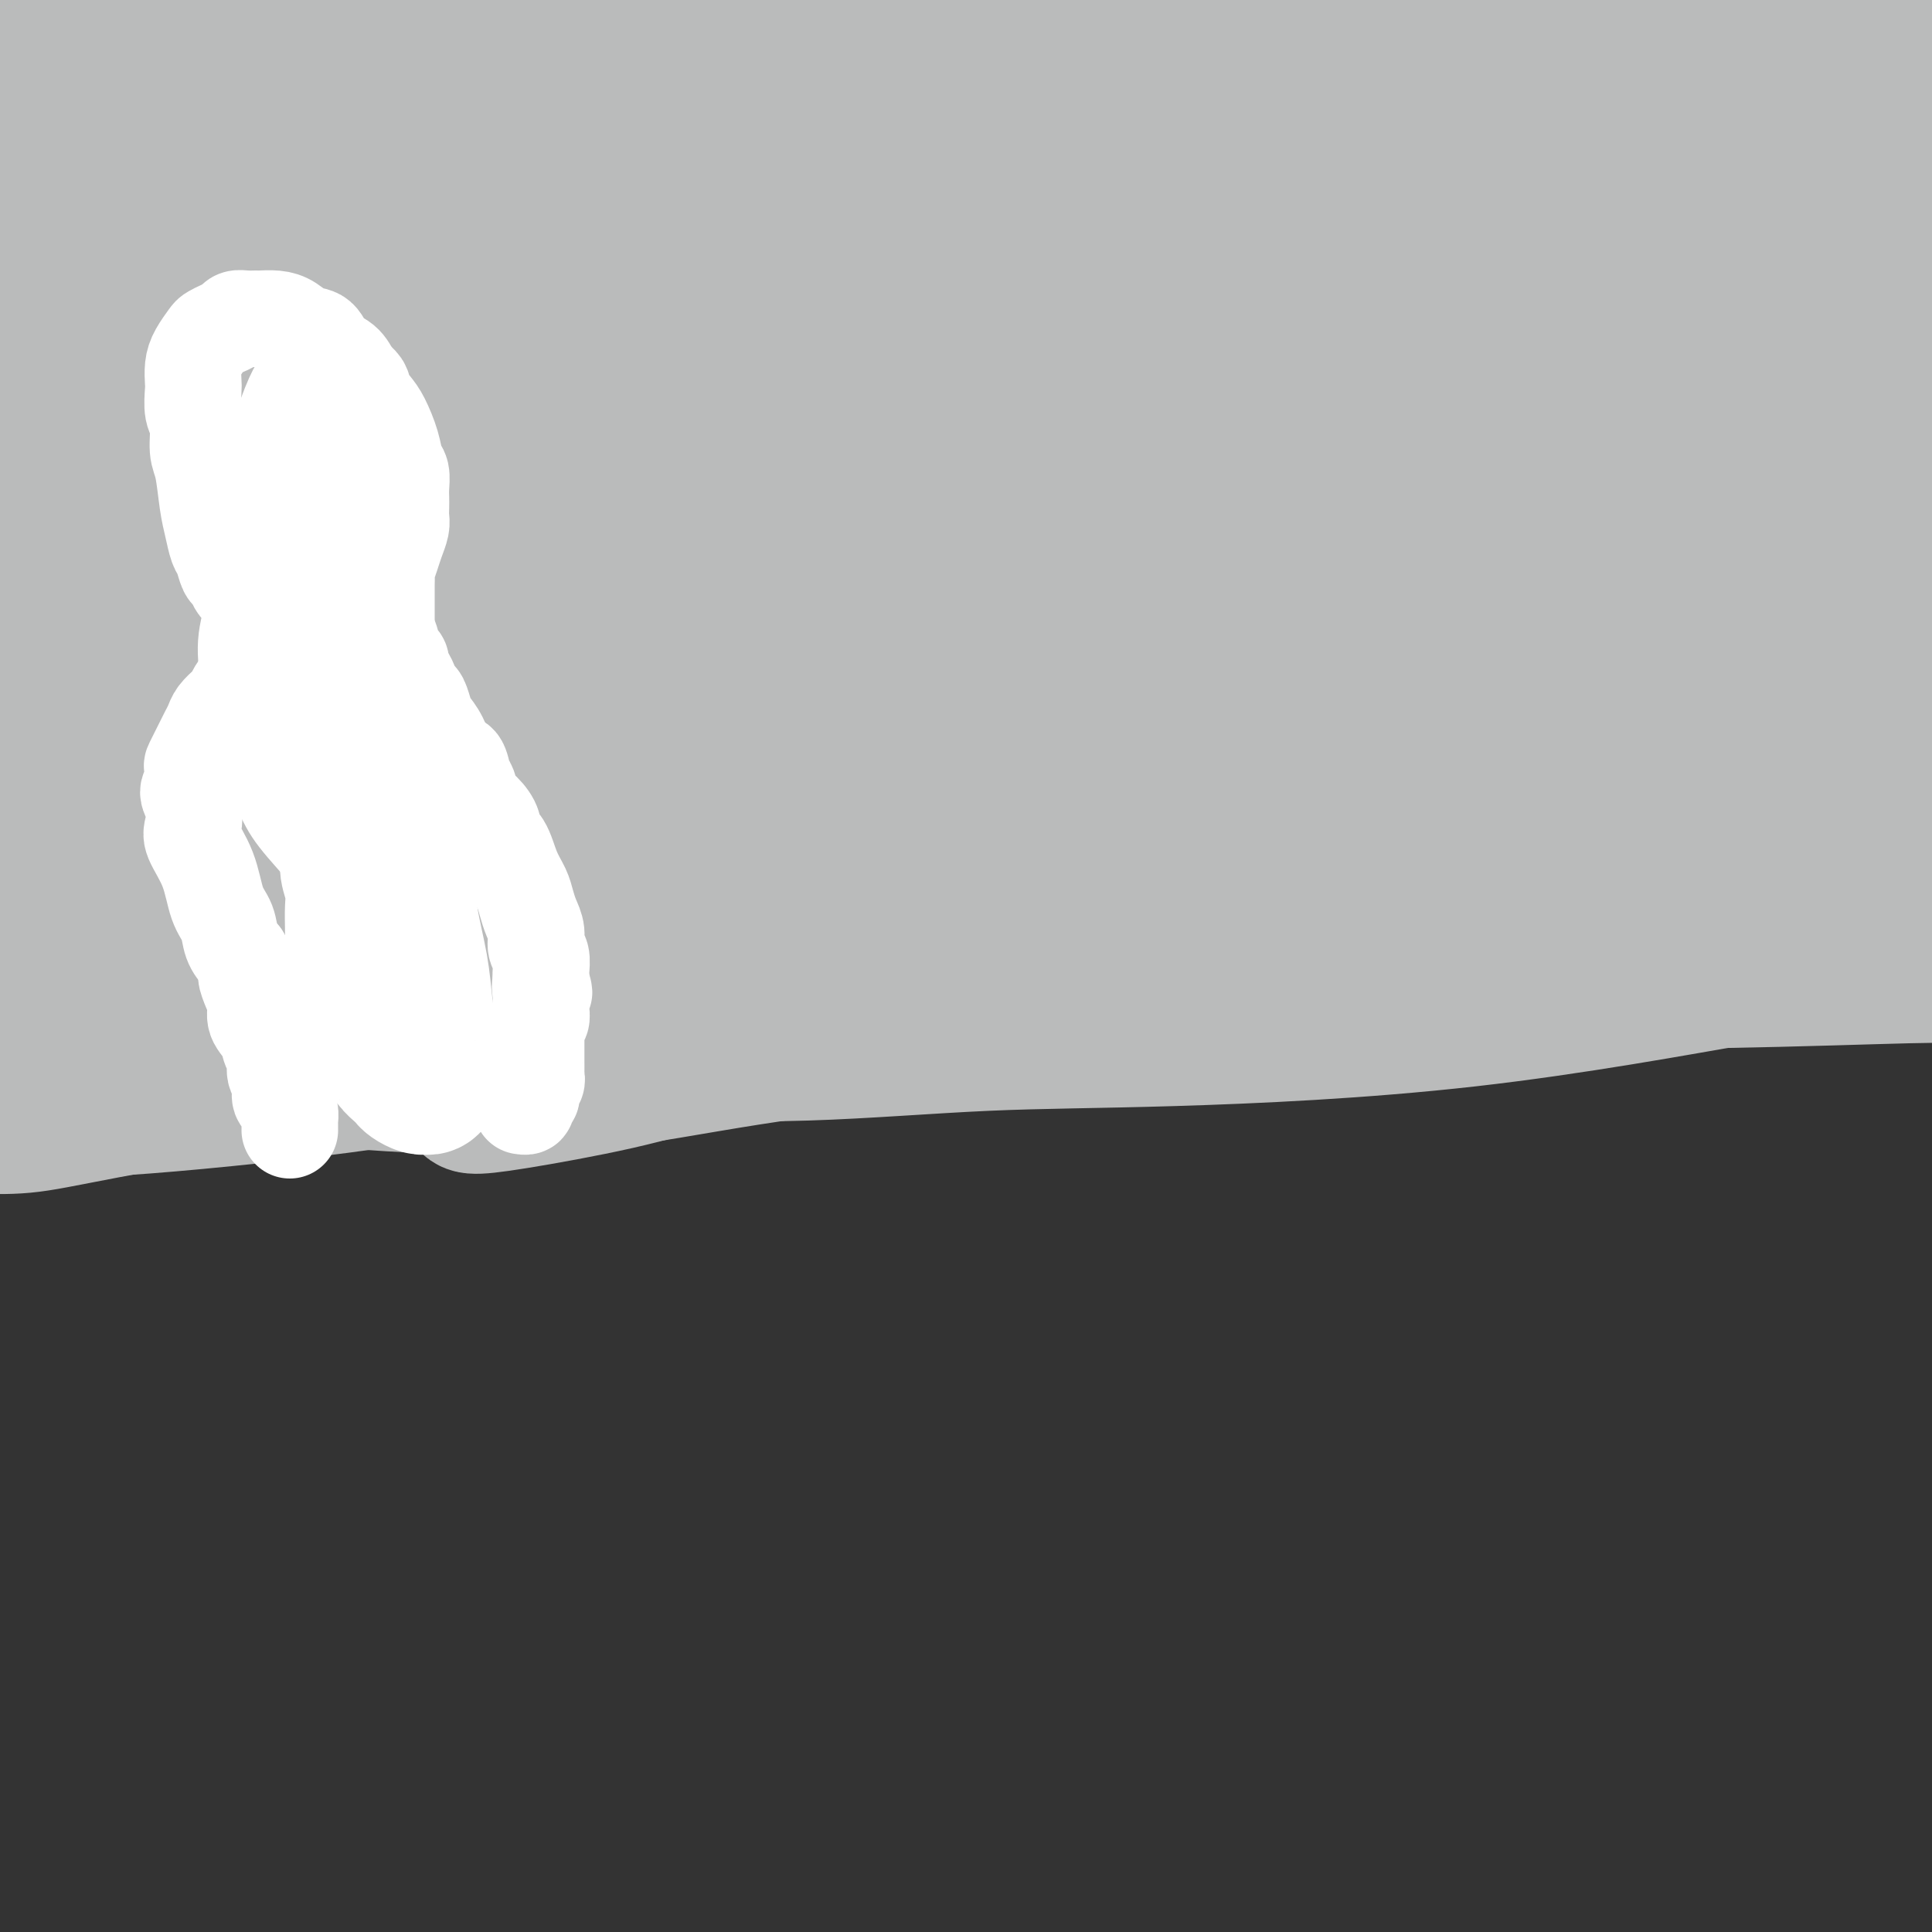 <svg viewBox='0 0 400 400' version='1.1' xmlns='http://www.w3.org/2000/svg' xmlns:xlink='http://www.w3.org/1999/xlink'><rect x="0" y="0" width="400" height="400" fill="#333333" stroke="none"/><g fill='none' stroke='#BABBBB' stroke-width='28' stroke-linecap='round' stroke-linejoin='round'><path d='M21,48c-0.436,0.358 -0.871,0.715 -1,1c-0.129,0.285 0.050,0.496 0,1c-0.050,0.504 -0.328,1.300 -1,2c-0.672,0.700 -1.739,1.305 -2,2c-0.261,0.695 0.285,1.479 0,3c-0.285,1.521 -1.399,3.779 -2,6c-0.601,2.221 -0.687,4.406 -1,6c-0.313,1.594 -0.853,2.597 -1,4c-0.147,1.403 0.098,3.206 0,5c-0.098,1.794 -0.538,3.578 -1,5c-0.462,1.422 -0.947,2.483 -1,4c-0.053,1.517 0.327,3.489 0,6c-0.327,2.511 -1.359,5.560 -2,9c-0.641,3.440 -0.890,7.269 -1,10c-0.110,2.731 -0.082,4.362 0,6c0.082,1.638 0.219,3.284 0,5c-0.219,1.716 -0.795,3.504 -1,5c-0.205,1.496 -0.041,2.700 0,4c0.041,1.300 -0.042,2.696 0,4c0.042,1.304 0.207,2.516 0,4c-0.207,1.484 -0.787,3.240 -1,5c-0.213,1.760 -0.061,3.524 0,5c0.061,1.476 0.030,2.663 0,4c-0.030,1.337 -0.060,2.824 0,4c0.060,1.176 0.211,2.043 0,3c-0.211,0.957 -0.785,2.006 -1,3c-0.215,0.994 -0.071,1.935 0,3c0.071,1.065 0.071,2.255 0,3c-0.071,0.745 -0.211,1.047 0,2c0.211,0.953 0.775,2.558 1,4c0.225,1.442 0.113,2.721 0,4'/><path d='M6,180c-0.222,12.181 0.724,3.632 1,1c0.276,-2.632 -0.119,0.653 0,2c0.119,1.347 0.753,0.756 1,1c0.247,0.244 0.106,1.323 0,2c-0.106,0.677 -0.178,0.954 0,1c0.178,0.046 0.606,-0.138 1,0c0.394,0.138 0.754,0.598 2,1c1.246,0.402 3.377,0.746 5,1c1.623,0.254 2.736,0.418 4,1c1.264,0.582 2.678,1.581 4,2c1.322,0.419 2.552,0.257 6,1c3.448,0.743 9.114,2.393 12,3c2.886,0.607 2.992,0.173 5,1c2.008,0.827 5.919,2.914 9,4c3.081,1.086 5.333,1.170 8,2c2.667,0.830 5.748,2.405 11,4c5.252,1.595 12.673,3.211 18,4c5.327,0.789 8.559,0.751 11,1c2.441,0.249 4.092,0.784 7,1c2.908,0.216 7.072,0.111 10,0c2.928,-0.111 4.619,-0.230 7,0c2.381,0.230 5.451,0.808 8,1c2.549,0.192 4.578,-0.004 7,0c2.422,0.004 5.237,0.207 8,0c2.763,-0.207 5.475,-0.825 8,-1c2.525,-0.175 4.864,0.093 8,0c3.136,-0.093 7.068,-0.546 11,-1'/><path d='M178,212c15.646,0.021 12.261,-0.427 13,-1c0.739,-0.573 5.602,-1.270 9,-2c3.398,-0.730 5.330,-1.492 8,-2c2.670,-0.508 6.077,-0.761 9,-1c2.923,-0.239 5.361,-0.462 8,-1c2.639,-0.538 5.477,-1.390 8,-2c2.523,-0.610 4.729,-0.976 7,-1c2.271,-0.024 4.608,0.296 8,0c3.392,-0.296 7.841,-1.207 12,-2c4.159,-0.793 8.029,-1.469 11,-2c2.971,-0.531 5.042,-0.917 7,-1c1.958,-0.083 3.804,0.137 6,0c2.196,-0.137 4.741,-0.629 7,-1c2.259,-0.371 4.232,-0.619 6,-1c1.768,-0.381 3.332,-0.893 5,-1c1.668,-0.107 3.439,0.193 5,0c1.561,-0.193 2.913,-0.878 5,-1c2.087,-0.122 4.910,0.321 8,0c3.090,-0.321 6.447,-1.406 9,-2c2.553,-0.594 4.303,-0.699 6,-1c1.697,-0.301 3.341,-0.799 5,-1c1.659,-0.201 3.333,-0.107 5,0c1.667,0.107 3.327,0.225 5,0c1.673,-0.225 3.360,-0.792 5,-1c1.640,-0.208 3.235,-0.056 5,0c1.765,0.056 3.701,0.015 6,0c2.299,-0.015 4.961,-0.004 7,0c2.039,0.004 3.454,0.001 5,0c1.546,-0.001 3.224,-0.000 4,0c0.776,0.000 0.650,0.000 1,0c0.350,-0.000 1.175,-0.000 2,0'/><path d='M385,188c7.144,-0.150 2.505,-0.026 1,0c-1.505,0.026 0.122,-0.045 1,0c0.878,0.045 1.005,0.206 1,0c-0.005,-0.206 -0.141,-0.779 0,-1c0.141,-0.221 0.559,-0.089 1,0c0.441,0.089 0.904,0.135 1,0c0.096,-0.135 -0.174,-0.452 0,-1c0.174,-0.548 0.793,-1.328 1,-2c0.207,-0.672 0.003,-1.235 0,-2c-0.003,-0.765 0.196,-1.731 0,-3c-0.196,-1.269 -0.787,-2.840 -1,-5c-0.213,-2.160 -0.047,-4.910 0,-8c0.047,-3.090 -0.025,-6.519 0,-11c0.025,-4.481 0.148,-10.013 0,-15c-0.148,-4.987 -0.565,-9.430 -1,-13c-0.435,-3.570 -0.886,-6.266 -1,-9c-0.114,-2.734 0.110,-5.506 0,-8c-0.110,-2.494 -0.554,-4.710 -1,-7c-0.446,-2.290 -0.893,-4.654 -1,-7c-0.107,-2.346 0.125,-4.675 0,-7c-0.125,-2.325 -0.606,-4.645 -1,-7c-0.394,-2.355 -0.702,-4.744 -1,-8c-0.298,-3.256 -0.588,-7.377 -1,-11c-0.412,-3.623 -0.947,-6.746 -1,-9c-0.053,-2.254 0.374,-3.638 0,-5c-0.374,-1.362 -1.550,-2.700 -2,-4c-0.450,-1.300 -0.176,-2.561 0,-4c0.176,-1.439 0.253,-3.056 0,-4c-0.253,-0.944 -0.837,-1.216 -1,-2c-0.163,-0.784 0.096,-2.081 0,-3c-0.096,-0.919 -0.548,-1.459 -1,-2'/><path d='M378,30c-1.792,-17.633 -0.273,-6.714 0,-3c0.273,3.714 -0.701,0.225 -1,-1c-0.299,-1.225 0.075,-0.185 0,0c-0.075,0.185 -0.600,-0.487 -1,-1c-0.400,-0.513 -0.674,-0.869 -1,-1c-0.326,-0.131 -0.705,-0.036 -1,0c-0.295,0.036 -0.505,0.012 -1,0c-0.495,-0.012 -1.275,-0.014 -3,0c-1.725,0.014 -4.393,0.042 -7,0c-2.607,-0.042 -5.151,-0.156 -8,0c-2.849,0.156 -6.002,0.581 -9,1c-2.998,0.419 -5.842,0.833 -9,1c-3.158,0.167 -6.630,0.087 -10,0c-3.370,-0.087 -6.639,-0.182 -10,0c-3.361,0.182 -6.815,0.641 -11,1c-4.185,0.359 -9.102,0.617 -15,1c-5.898,0.383 -12.775,0.889 -18,1c-5.225,0.111 -8.796,-0.174 -13,0c-4.204,0.174 -9.041,0.808 -14,1c-4.959,0.192 -10.040,-0.059 -15,0c-4.960,0.059 -9.799,0.428 -14,1c-4.201,0.572 -7.763,1.348 -14,2c-6.237,0.652 -15.148,1.182 -21,2c-5.852,0.818 -8.645,1.925 -14,3c-5.355,1.075 -13.273,2.119 -19,3c-5.727,0.881 -9.263,1.598 -13,2c-3.737,0.402 -7.675,0.489 -12,1c-4.325,0.511 -9.035,1.446 -13,2c-3.965,0.554 -7.183,0.726 -11,1c-3.817,0.274 -8.233,0.650 -12,1c-3.767,0.350 -6.883,0.675 -10,1'/><path d='M78,49c-26.545,2.923 -16.406,0.731 -16,0c0.406,-0.731 -8.919,0.000 -14,0c-5.081,-0.000 -5.919,-0.732 -8,-1c-2.081,-0.268 -5.407,-0.073 -8,0c-2.593,0.073 -4.454,0.022 -7,0c-2.546,-0.022 -5.779,-0.017 -8,0c-2.221,0.017 -3.431,0.047 -5,0c-1.569,-0.047 -3.496,-0.170 -6,0c-2.504,0.170 -5.585,0.634 -8,1c-2.415,0.366 -4.163,0.634 -5,1c-0.837,0.366 -0.764,0.829 -1,1c-0.236,0.171 -0.782,0.049 -1,0c-0.218,-0.049 -0.109,-0.024 0,0'/><path d='M32,89c-0.085,-0.209 -0.169,-0.418 -1,0c-0.831,0.418 -2.408,1.465 -4,2c-1.592,0.535 -3.199,0.560 -5,1c-1.801,0.440 -3.797,1.296 -5,2c-1.203,0.704 -1.612,1.255 -2,2c-0.388,0.745 -0.756,1.683 -1,3c-0.244,1.317 -0.365,3.014 0,5c0.365,1.986 1.216,4.261 3,7c1.784,2.739 4.503,5.944 7,9c2.497,3.056 4.774,5.965 8,9c3.226,3.035 7.400,6.198 11,9c3.600,2.802 6.625,5.243 10,7c3.375,1.757 7.102,2.829 12,2c4.898,-0.829 10.969,-3.558 15,-7c4.031,-3.442 6.021,-7.597 8,-13c1.979,-5.403 3.946,-12.053 5,-18c1.054,-5.947 1.195,-11.192 1,-16c-0.195,-4.808 -0.725,-9.178 -2,-13c-1.275,-3.822 -3.295,-7.095 -5,-10c-1.705,-2.905 -3.095,-5.442 -6,-8c-2.905,-2.558 -7.326,-5.137 -13,-5c-5.674,0.137 -12.600,2.990 -18,6c-5.400,3.010 -9.275,6.175 -13,10c-3.725,3.825 -7.299,8.308 -10,13c-2.701,4.692 -4.529,9.591 -6,14c-1.471,4.409 -2.584,8.327 -3,12c-0.416,3.673 -0.136,7.101 1,11c1.136,3.899 3.128,8.268 5,12c1.872,3.732 3.626,6.825 8,10c4.374,3.175 11.370,6.432 19,8c7.630,1.568 15.894,1.448 22,0c6.106,-1.448 10.053,-4.224 14,-7'/><path d='M87,146c4.222,-2.647 7.778,-5.763 11,-10c3.222,-4.237 6.112,-9.595 8,-15c1.888,-5.405 2.775,-10.857 3,-16c0.225,-5.143 -0.212,-9.976 -1,-15c-0.788,-5.024 -1.926,-10.239 -5,-16c-3.074,-5.761 -8.083,-12.069 -14,-16c-5.917,-3.931 -12.743,-5.487 -19,-6c-6.257,-0.513 -11.946,0.017 -17,2c-5.054,1.983 -9.474,5.420 -14,9c-4.526,3.580 -9.159,7.302 -13,12c-3.841,4.698 -6.889,10.370 -9,16c-2.111,5.630 -3.286,11.218 -4,17c-0.714,5.782 -0.968,11.759 -1,17c-0.032,5.241 0.159,9.746 2,15c1.841,5.254 5.331,11.257 8,15c2.669,3.743 4.517,5.227 9,7c4.483,1.773 11.600,3.834 17,5c5.400,1.166 9.082,1.437 13,0c3.918,-1.437 8.074,-4.583 12,-8c3.926,-3.417 7.624,-7.107 10,-12c2.376,-4.893 3.429,-10.990 4,-17c0.571,-6.010 0.660,-11.933 0,-17c-0.660,-5.067 -2.069,-9.277 -4,-14c-1.931,-4.723 -4.383,-9.959 -8,-13c-3.617,-3.041 -8.397,-3.888 -12,-4c-3.603,-0.112 -6.028,0.512 -9,1c-2.972,0.488 -6.490,0.841 -9,2c-2.510,1.159 -4.013,3.125 -6,5c-1.987,1.875 -4.458,3.659 -6,5c-1.542,1.341 -2.155,2.240 -3,3c-0.845,0.760 -1.923,1.380 -3,2'/><path d='M27,100c-2.701,2.722 -0.455,2.026 -1,-1c-0.545,-3.026 -3.882,-8.383 -6,-15c-2.118,-6.617 -3.019,-14.496 -4,-22c-0.981,-7.504 -2.044,-14.634 -3,-22c-0.956,-7.366 -1.805,-14.967 -2,-22c-0.195,-7.033 0.264,-13.496 0,-18c-0.264,-4.504 -1.252,-7.047 -2,-8c-0.748,-0.953 -1.256,-0.316 -1,-1c0.256,-0.684 1.275,-2.687 0,0c-1.275,2.687 -4.845,10.066 -7,16c-2.155,5.934 -2.895,10.422 -3,17c-0.105,6.578 0.424,15.246 1,21c0.576,5.754 1.199,8.593 2,12c0.801,3.407 1.781,7.382 3,10c1.219,2.618 2.675,3.879 4,5c1.325,1.121 2.517,2.103 5,2c2.483,-0.103 6.258,-1.291 9,-8c2.742,-6.709 4.452,-18.938 5,-27c0.548,-8.062 -0.064,-11.955 -1,-16c-0.936,-4.045 -2.195,-8.240 -3,-11c-0.805,-2.760 -1.156,-4.084 -2,-5c-0.844,-0.916 -2.181,-1.422 -3,-2c-0.819,-0.578 -1.121,-1.228 -2,0c-0.879,1.228 -2.337,4.332 -4,8c-1.663,3.668 -3.533,7.899 -4,19c-0.467,11.101 0.468,29.071 1,38c0.532,8.929 0.659,8.818 1,10c0.341,1.182 0.896,3.657 1,5c0.104,1.343 -0.241,1.554 0,2c0.241,0.446 1.069,1.127 2,0c0.931,-1.127 1.966,-4.064 3,-7'/><path d='M16,80c1.457,-3.553 3.598,-8.934 6,-17c2.402,-8.066 5.063,-18.817 8,-28c2.937,-9.183 6.149,-16.798 8,-21c1.851,-4.202 2.343,-4.991 3,-6c0.657,-1.009 1.481,-2.239 2,-3c0.519,-0.761 0.733,-1.053 2,1c1.267,2.053 3.587,6.452 6,14c2.413,7.548 4.921,18.246 6,26c1.079,7.754 0.731,12.565 1,16c0.269,3.435 1.154,5.493 2,7c0.846,1.507 1.652,2.463 2,1c0.348,-1.463 0.237,-5.345 1,-11c0.763,-5.655 2.401,-13.083 3,-20c0.599,-6.917 0.161,-13.322 0,-19c-0.161,-5.678 -0.044,-10.630 0,-14c0.044,-3.370 0.016,-5.160 0,-6c-0.016,-0.840 -0.020,-0.730 0,-1c0.020,-0.270 0.063,-0.918 0,-1c-0.063,-0.082 -0.233,0.404 -2,3c-1.767,2.596 -5.131,7.302 -7,10c-1.869,2.698 -2.242,3.387 -3,4c-0.758,0.613 -1.901,1.149 -3,2c-1.099,0.851 -2.155,2.018 -3,3c-0.845,0.982 -1.478,1.779 -2,2c-0.522,0.221 -0.933,-0.134 -1,0c-0.067,0.134 0.212,0.757 0,1c-0.212,0.243 -0.913,0.107 -1,0c-0.087,-0.107 0.441,-0.183 1,0c0.559,0.183 1.151,0.626 3,1c1.849,0.374 4.957,0.678 10,1c5.043,0.322 12.022,0.661 19,1'/><path d='M77,26c9.212,0.268 16.741,-1.063 25,-2c8.259,-0.937 17.249,-1.479 26,-2c8.751,-0.521 17.264,-1.021 30,-2c12.736,-0.979 29.696,-2.439 46,-3c16.304,-0.561 31.952,-0.224 44,0c12.048,0.224 20.497,0.336 29,1c8.503,0.664 17.059,1.879 25,3c7.941,1.121 15.265,2.146 22,3c6.735,0.854 12.880,1.536 18,2c5.120,0.464 9.214,0.711 12,1c2.786,0.289 4.264,0.621 6,1c1.736,0.379 3.731,0.807 4,1c0.269,0.193 -1.186,0.152 -4,0c-2.814,-0.152 -6.985,-0.415 -14,-1c-7.015,-0.585 -16.873,-1.491 -26,-2c-9.127,-0.509 -17.524,-0.622 -28,-1c-10.476,-0.378 -23.031,-1.023 -35,-1c-11.969,0.023 -23.352,0.713 -34,1c-10.648,0.287 -20.561,0.173 -35,1c-14.439,0.827 -33.404,2.597 -50,4c-16.596,1.403 -30.822,2.440 -40,3c-9.178,0.560 -13.309,0.644 -18,1c-4.691,0.356 -9.944,0.985 -13,1c-3.056,0.015 -3.917,-0.586 -5,-1c-1.083,-0.414 -2.389,-0.643 -3,-1c-0.611,-0.357 -0.528,-0.841 -1,-1c-0.472,-0.159 -1.499,0.007 5,-2c6.499,-2.007 20.526,-6.187 30,-8c9.474,-1.813 14.397,-1.257 28,-1c13.603,0.257 35.887,0.216 53,1c17.113,0.784 29.057,2.392 41,4'/><path d='M215,26c13.688,1.587 27.407,3.555 42,5c14.593,1.445 30.058,2.368 45,3c14.942,0.632 29.360,0.975 43,1c13.640,0.025 26.501,-0.266 38,-1c11.499,-0.734 21.637,-1.911 30,-3c8.363,-1.089 14.952,-2.090 20,-3c5.048,-0.910 8.556,-1.729 11,-2c2.444,-0.271 3.825,0.007 4,0c0.175,-0.007 -0.857,-0.299 -6,0c-5.143,0.299 -14.398,1.190 -24,2c-9.602,0.810 -19.549,1.538 -30,2c-10.451,0.462 -21.404,0.656 -33,1c-11.596,0.344 -23.835,0.836 -35,1c-11.165,0.164 -21.255,-0.000 -36,0c-14.745,0.000 -34.146,0.165 -53,0c-18.854,-0.165 -37.162,-0.660 -49,-1c-11.838,-0.340 -17.205,-0.525 -23,-1c-5.795,-0.475 -12.016,-1.241 -17,-2c-4.984,-0.759 -8.729,-1.512 -11,-2c-2.271,-0.488 -3.067,-0.713 -4,-1c-0.933,-0.287 -2.004,-0.637 -2,-1c0.004,-0.363 1.083,-0.740 4,-2c2.917,-1.260 7.671,-3.404 18,-6c10.329,-2.596 26.234,-5.645 44,-7c17.766,-1.355 37.394,-1.016 53,-1c15.606,0.016 27.190,-0.291 40,0c12.810,0.291 26.847,1.180 40,2c13.153,0.820 25.422,1.570 37,2c11.578,0.430 22.463,0.539 32,1c9.537,0.461 17.725,1.275 24,2c6.275,0.725 10.638,1.363 15,2'/><path d='M432,17c25.449,2.078 15.071,2.772 12,3c-3.071,0.228 1.166,-0.010 3,0c1.834,0.010 1.264,0.269 0,0c-1.264,-0.269 -3.224,-1.066 -7,-2c-3.776,-0.934 -9.370,-2.007 -16,-3c-6.630,-0.993 -14.296,-1.908 -22,-3c-7.704,-1.092 -15.446,-2.360 -22,-3c-6.554,-0.640 -11.919,-0.651 -25,-1c-13.081,-0.349 -33.878,-1.036 -46,-1c-12.122,0.036 -15.567,0.794 -20,1c-4.433,0.206 -9.852,-0.142 -14,0c-4.148,0.142 -7.025,0.772 -9,1c-1.975,0.228 -3.049,0.053 -4,0c-0.951,-0.053 -1.781,0.017 -1,0c0.781,-0.017 3.172,-0.121 4,0c0.828,0.121 0.094,0.468 6,1c5.906,0.532 18.454,1.249 32,2c13.546,0.751 28.090,1.536 39,2c10.910,0.464 18.186,0.607 26,1c7.814,0.393 16.164,1.038 23,2c6.836,0.962 12.157,2.242 17,3c4.843,0.758 9.209,0.993 12,2c2.791,1.007 4.009,2.787 6,2c1.991,-0.787 4.757,-4.142 4,2c-0.757,6.142 -5.035,21.779 -10,35c-4.965,13.221 -10.615,24.026 -15,33c-4.385,8.974 -7.504,16.117 -10,21c-2.496,4.883 -4.370,7.505 -6,10c-1.630,2.495 -3.016,4.864 -4,6c-0.984,1.136 -1.567,1.039 -2,1c-0.433,-0.039 -0.717,-0.019 -1,0'/><path d='M382,132c-2.191,2.710 -1.169,0.986 0,-4c1.169,-4.986 2.485,-13.234 5,-26c2.515,-12.766 6.229,-30.050 9,-41c2.771,-10.950 4.599,-15.565 6,-20c1.401,-4.435 2.375,-8.690 3,-12c0.625,-3.310 0.901,-5.675 1,-7c0.099,-1.325 0.020,-1.612 0,-2c-0.020,-0.388 0.020,-0.879 -2,1c-2.020,1.879 -6.100,6.128 -13,18c-6.900,11.872 -16.619,31.366 -23,48c-6.381,16.634 -9.424,30.408 -11,38c-1.576,7.592 -1.685,9.004 -2,11c-0.315,1.996 -0.837,4.578 -1,6c-0.163,1.422 0.031,1.683 1,0c0.969,-1.683 2.712,-5.310 6,-11c3.288,-5.690 8.121,-13.441 12,-22c3.879,-8.559 6.803,-17.925 10,-26c3.197,-8.075 6.666,-14.858 10,-22c3.334,-7.142 6.533,-14.641 8,-18c1.467,-3.359 1.202,-2.576 1,-2c-0.202,0.576 -0.341,0.945 -2,5c-1.659,4.055 -4.837,11.794 -8,20c-3.163,8.206 -6.311,16.878 -9,25c-2.689,8.122 -4.919,15.695 -7,23c-2.081,7.305 -4.011,14.341 -5,19c-0.989,4.659 -1.035,6.941 -1,9c0.035,2.059 0.153,3.894 4,3c3.847,-0.894 11.423,-4.518 17,-8c5.577,-3.482 9.155,-6.822 13,-10c3.845,-3.178 7.956,-6.194 11,-8c3.044,-1.806 5.022,-2.403 7,-3'/><path d='M422,116c5.603,-3.509 4.110,-1.782 4,-1c-0.110,0.782 1.165,0.619 2,1c0.835,0.381 1.232,1.305 1,5c-0.232,3.695 -1.092,10.160 -3,17c-1.908,6.840 -4.862,14.056 -7,18c-2.138,3.944 -3.458,4.616 -5,6c-1.542,1.384 -3.304,3.480 -5,5c-1.696,1.520 -3.324,2.464 -5,3c-1.676,0.536 -3.399,0.663 -6,1c-2.601,0.337 -6.081,0.884 -9,1c-2.919,0.116 -5.276,-0.201 -11,0c-5.724,0.201 -14.814,0.919 -21,1c-6.186,0.081 -9.469,-0.474 -18,0c-8.531,0.474 -22.310,1.976 -33,4c-10.690,2.024 -18.290,4.570 -27,7c-8.710,2.430 -18.531,4.743 -28,7c-9.469,2.257 -18.585,4.459 -28,7c-9.415,2.541 -19.128,5.423 -28,8c-8.872,2.577 -16.903,4.849 -25,7c-8.097,2.151 -16.261,4.181 -23,6c-6.739,1.819 -12.052,3.425 -19,5c-6.948,1.575 -15.532,3.117 -21,4c-5.468,0.883 -7.819,1.105 -9,1c-1.181,-0.105 -1.193,-0.538 -1,-1c0.193,-0.462 0.591,-0.955 3,-3c2.409,-2.045 6.831,-5.644 13,-9c6.169,-3.356 14.087,-6.471 22,-9c7.913,-2.529 15.822,-4.472 25,-6c9.178,-1.528 19.625,-2.642 28,-4c8.375,-1.358 14.679,-2.959 29,-4c14.321,-1.041 36.661,-1.520 59,-2'/><path d='M276,191c14.281,-0.500 20.482,-0.751 28,-1c7.518,-0.249 16.352,-0.498 24,-1c7.648,-0.502 14.111,-1.259 20,-2c5.889,-0.741 11.205,-1.466 16,-2c4.795,-0.534 9.068,-0.877 12,-1c2.932,-0.123 4.523,-0.027 6,0c1.477,0.027 2.839,-0.015 3,0c0.161,0.015 -0.878,0.085 -2,0c-1.122,-0.085 -2.325,-0.327 -12,0c-9.675,0.327 -27.821,1.222 -41,2c-13.179,0.778 -21.390,1.438 -32,2c-10.610,0.562 -23.618,1.027 -36,2c-12.382,0.973 -24.138,2.455 -37,4c-12.862,1.545 -26.831,3.151 -39,5c-12.169,1.849 -22.539,3.939 -39,7c-16.461,3.061 -39.012,7.094 -54,10c-14.988,2.906 -22.413,4.685 -34,7c-11.587,2.315 -27.335,5.166 -37,7c-9.665,1.834 -13.247,2.652 -17,3c-3.753,0.348 -7.679,0.226 -10,0c-2.321,-0.226 -3.038,-0.556 -4,-1c-0.962,-0.444 -2.167,-1.003 -2,-2c0.167,-0.997 1.708,-2.433 5,-5c3.292,-2.567 8.336,-6.265 14,-9c5.664,-2.735 11.950,-4.508 24,-6c12.050,-1.492 29.865,-2.704 48,-3c18.135,-0.296 36.589,0.324 51,1c14.411,0.676 24.780,1.408 36,2c11.220,0.592 23.290,1.044 35,1c11.710,-0.044 23.060,-0.584 33,-1c9.940,-0.416 18.470,-0.708 27,-1'/><path d='M262,209c13.358,-0.702 16.753,-1.456 21,-2c4.247,-0.544 9.347,-0.878 14,-1c4.653,-0.122 8.860,-0.031 11,0c2.140,0.031 2.214,0.001 2,0c-0.214,-0.001 -0.716,0.027 -4,0c-3.284,-0.027 -9.351,-0.110 -17,0c-7.649,0.110 -16.881,0.411 -26,1c-9.119,0.589 -18.125,1.464 -29,2c-10.875,0.536 -23.618,0.732 -34,1c-10.382,0.268 -18.402,0.607 -34,2c-15.598,1.393 -38.773,3.839 -54,6c-15.227,2.161 -22.506,4.035 -36,6c-13.494,1.965 -33.203,4.020 -46,5c-12.797,0.980 -18.682,0.887 -25,1c-6.318,0.113 -13.069,0.434 -18,0c-4.931,-0.434 -8.042,-1.622 -11,-2c-2.958,-0.378 -5.764,0.053 -7,0c-1.236,-0.053 -0.903,-0.592 -1,-1c-0.097,-0.408 -0.623,-0.687 5,-3c5.623,-2.313 17.394,-6.662 28,-9c10.606,-2.338 20.048,-2.667 30,-3c9.952,-0.333 20.414,-0.672 32,-1c11.586,-0.328 24.297,-0.646 37,-1c12.703,-0.354 25.400,-0.743 39,-1c13.600,-0.257 28.104,-0.383 42,-1c13.896,-0.617 27.185,-1.724 41,-2c13.815,-0.276 28.155,0.280 41,0c12.845,-0.280 24.196,-1.395 40,-2c15.804,-0.605 36.063,-0.701 53,-1c16.937,-0.299 30.554,-0.800 39,-1c8.446,-0.200 11.723,-0.100 15,0'/><path d='M410,202c60.460,-1.544 22.110,-0.403 9,0c-13.110,0.403 -0.979,0.067 4,0c4.979,-0.067 2.805,0.135 1,0c-1.805,-0.135 -3.243,-0.606 -7,-1c-3.757,-0.394 -9.835,-0.709 -22,-1c-12.165,-0.291 -30.417,-0.557 -49,0c-18.583,0.557 -37.495,1.935 -53,3c-15.505,1.065 -27.602,1.815 -40,3c-12.398,1.185 -25.096,2.806 -38,4c-12.904,1.194 -26.014,1.962 -38,3c-11.986,1.038 -22.849,2.345 -33,3c-10.151,0.655 -19.589,0.659 -28,1c-8.411,0.341 -15.794,1.020 -22,1c-6.206,-0.020 -11.235,-0.738 -16,-1c-4.765,-0.262 -9.267,-0.066 -12,0c-2.733,0.066 -3.698,0.003 -4,0c-0.302,-0.003 0.057,0.054 2,0c1.943,-0.054 5.469,-0.218 12,0c6.531,0.218 16.068,0.817 26,1c9.932,0.183 20.260,-0.049 31,0c10.740,0.049 21.894,0.379 34,0c12.106,-0.379 25.166,-1.469 37,-2c11.834,-0.531 22.442,-0.504 39,-1c16.558,-0.496 39.067,-1.515 61,-4c21.933,-2.485 43.291,-6.435 58,-9c14.709,-2.565 22.770,-3.745 31,-5c8.230,-1.255 16.631,-2.585 23,-4c6.369,-1.415 10.707,-2.915 14,-4c3.293,-1.085 5.540,-1.754 7,-2c1.460,-0.246 2.131,-0.070 2,0c-0.131,0.070 -1.066,0.035 -2,0'/><path d='M437,187c18.937,-3.653 -0.220,-0.786 -18,2c-17.780,2.786 -34.182,5.490 -46,7c-11.818,1.510 -19.054,1.827 -36,3c-16.946,1.173 -43.604,3.204 -62,5c-18.396,1.796 -28.529,3.357 -41,5c-12.471,1.643 -27.278,3.366 -41,5c-13.722,1.634 -26.359,3.177 -38,5c-11.641,1.823 -22.287,3.925 -32,5c-9.713,1.075 -18.494,1.122 -26,1c-7.506,-0.122 -13.737,-0.411 -22,-1c-8.263,-0.589 -18.558,-1.476 -23,-2c-4.442,-0.524 -3.030,-0.686 -3,-1c0.030,-0.314 -1.323,-0.780 -2,-1c-0.677,-0.220 -0.679,-0.195 2,-1c2.679,-0.805 8.039,-2.441 15,-4c6.961,-1.559 15.524,-3.043 25,-4c9.476,-0.957 19.864,-1.388 31,-2c11.136,-0.612 23.019,-1.407 34,-2c10.981,-0.593 21.059,-0.985 36,-1c14.941,-0.015 34.745,0.346 52,0c17.255,-0.346 31.960,-1.399 42,-2c10.040,-0.601 15.413,-0.752 20,-1c4.587,-0.248 8.386,-0.594 11,-1c2.614,-0.406 4.042,-0.871 5,-1c0.958,-0.129 1.445,0.077 2,0c0.555,-0.077 1.179,-0.438 -2,-1c-3.179,-0.562 -10.161,-1.325 -18,-2c-7.839,-0.675 -16.534,-1.264 -30,-1c-13.466,0.264 -31.702,1.379 -52,3c-20.298,1.621 -42.656,3.749 -60,6c-17.344,2.251 -29.672,4.626 -42,7'/><path d='M118,213c-23.654,3.042 -31.791,4.147 -43,6c-11.209,1.853 -25.492,4.456 -38,6c-12.508,1.544 -23.241,2.031 -33,3c-9.759,0.969 -18.543,2.422 -26,3c-7.457,0.578 -13.585,0.281 -18,0c-4.415,-0.281 -7.116,-0.547 -10,-1c-2.884,-0.453 -5.951,-1.095 -7,-2c-1.049,-0.905 -0.078,-2.074 2,-4c2.078,-1.926 5.265,-4.611 10,-7c4.735,-2.389 11.019,-4.483 18,-6c6.981,-1.517 14.659,-2.457 23,-3c8.341,-0.543 17.347,-0.688 27,-1c9.653,-0.312 19.955,-0.791 29,-1c9.045,-0.209 16.832,-0.148 28,-1c11.168,-0.852 25.717,-2.618 38,-5c12.283,-2.382 22.301,-5.382 29,-8c6.699,-2.618 10.081,-4.856 13,-7c2.919,-2.144 5.377,-4.194 7,-7c1.623,-2.806 2.412,-6.368 2,-10c-0.412,-3.632 -2.027,-7.333 -5,-12c-2.973,-4.667 -7.306,-10.300 -13,-16c-5.694,-5.700 -12.749,-11.467 -19,-16c-6.251,-4.533 -11.699,-7.832 -22,-13c-10.301,-5.168 -25.456,-12.205 -38,-17c-12.544,-4.795 -22.476,-7.347 -30,-9c-7.524,-1.653 -12.640,-2.408 -18,-2c-5.360,0.408 -10.964,1.980 -16,4c-5.036,2.020 -9.505,4.490 -14,9c-4.495,4.510 -9.018,11.060 -12,18c-2.982,6.940 -4.423,14.268 -5,21c-0.577,6.732 -0.288,12.866 0,19'/><path d='M-23,154c0.290,10.409 3.514,16.430 9,21c5.486,4.570 13.235,7.689 20,8c6.765,0.311 12.545,-2.188 19,-6c6.455,-3.812 13.585,-8.939 20,-16c6.415,-7.061 12.117,-16.055 17,-25c4.883,-8.945 8.948,-17.839 12,-27c3.052,-9.161 5.090,-18.589 7,-27c1.910,-8.411 3.690,-15.806 4,-22c0.310,-6.194 -0.852,-11.187 -1,-15c-0.148,-3.813 0.717,-6.446 -4,-7c-4.717,-0.554 -15.016,0.973 -23,6c-7.984,5.027 -13.654,13.556 -19,24c-5.346,10.444 -10.368,22.802 -14,35c-3.632,12.198 -5.875,24.234 -7,35c-1.125,10.766 -1.133,20.261 -1,27c0.133,6.739 0.405,10.722 2,14c1.595,3.278 4.511,5.850 8,7c3.489,1.150 7.551,0.879 13,-1c5.449,-1.879 12.285,-5.364 20,-14c7.715,-8.636 16.310,-22.423 23,-35c6.690,-12.577 11.476,-23.945 16,-37c4.524,-13.055 8.787,-27.796 10,-39c1.213,-11.204 -0.623,-18.870 -2,-23c-1.377,-4.130 -2.294,-4.724 -4,-5c-1.706,-0.276 -4.203,-0.233 -9,2c-4.797,2.233 -11.896,6.655 -18,15c-6.104,8.345 -11.213,20.612 -15,34c-3.787,13.388 -6.252,27.898 -8,41c-1.748,13.102 -2.778,24.797 -3,34c-0.222,9.203 0.365,15.915 2,20c1.635,4.085 4.317,5.542 7,7'/><path d='M58,185c3.340,-1.058 8.189,-7.203 13,-16c4.811,-8.797 9.585,-20.246 13,-32c3.415,-11.754 5.470,-23.814 7,-36c1.530,-12.186 2.535,-24.498 3,-34c0.465,-9.502 0.389,-16.195 -1,-20c-1.389,-3.805 -4.092,-4.723 -5,-8c-0.908,-3.277 -0.020,-8.913 -8,-3c-7.980,5.913 -24.829,23.375 -34,38c-9.171,14.625 -10.666,26.414 -13,39c-2.334,12.586 -5.507,25.971 -7,36c-1.493,10.029 -1.305,16.703 -1,21c0.305,4.297 0.727,6.216 2,8c1.273,1.784 3.396,3.434 7,3c3.604,-0.434 8.690,-2.952 15,-7c6.310,-4.048 13.843,-9.625 22,-21c8.157,-11.375 16.938,-28.549 24,-45c7.062,-16.451 12.405,-32.178 15,-43c2.595,-10.822 2.444,-16.739 2,-21c-0.444,-4.261 -1.179,-6.864 -3,-9c-1.821,-2.136 -4.729,-3.803 -9,-5c-4.271,-1.197 -9.907,-1.925 -16,0c-6.093,1.925 -12.644,6.502 -19,12c-6.356,5.498 -12.516,11.915 -19,20c-6.484,8.085 -13.291,17.836 -17,24c-3.709,6.164 -4.319,8.739 -5,10c-0.681,1.261 -1.433,1.208 -1,1c0.433,-0.208 2.053,-0.572 6,-5c3.947,-4.428 10.223,-12.919 17,-22c6.777,-9.081 14.055,-18.753 22,-28c7.945,-9.247 16.556,-18.071 23,-25c6.444,-6.929 10.722,-11.965 15,-17'/><path d='M106,0c14.086,-15.857 8.302,-7.500 7,-5c-1.302,2.500 1.877,-0.859 3,-2c1.123,-1.141 0.189,-0.065 -1,1c-1.189,1.065 -2.632,2.118 -6,4c-3.368,1.882 -8.660,4.591 -14,7c-5.340,2.409 -10.727,4.517 -15,6c-4.273,1.483 -7.431,2.341 -10,3c-2.569,0.659 -4.549,1.119 -8,1c-3.451,-0.119 -8.374,-0.817 -11,-1c-2.626,-0.183 -2.954,0.148 -3,0c-0.046,-0.148 0.191,-0.774 0,-1c-0.191,-0.226 -0.810,-0.053 -1,0c-0.190,0.053 0.050,-0.014 1,0c0.950,0.014 2.612,0.107 7,1c4.388,0.893 11.504,2.584 19,4c7.496,1.416 15.371,2.557 28,4c12.629,1.443 30.010,3.187 50,4c19.990,0.813 42.587,0.693 60,0c17.413,-0.693 29.642,-1.961 43,-3c13.358,-1.039 27.843,-1.849 42,-3c14.157,-1.151 27.984,-2.644 40,-4c12.016,-1.356 22.220,-2.574 31,-3c8.780,-0.426 16.136,-0.060 22,0c5.864,0.060 10.237,-0.184 13,0c2.763,0.184 3.916,0.798 6,1c2.084,0.202 5.098,-0.006 3,1c-2.098,1.006 -9.308,3.228 -19,6c-9.692,2.772 -21.866,6.093 -34,9c-12.134,2.907 -24.228,5.398 -37,8c-12.772,2.602 -26.220,5.315 -40,8c-13.780,2.685 -27.890,5.343 -42,8'/><path d='M240,54c-26.161,4.975 -32.063,5.413 -42,7c-9.937,1.587 -23.910,4.322 -39,7c-15.090,2.678 -31.296,5.300 -43,7c-11.704,1.700 -18.905,2.480 -23,3c-4.095,0.520 -5.083,0.782 -6,1c-0.917,0.218 -1.763,0.391 -2,0c-0.237,-0.391 0.136,-1.348 4,-3c3.864,-1.652 11.220,-4.000 21,-7c9.780,-3.000 21.984,-6.651 34,-10c12.016,-3.349 23.843,-6.395 38,-9c14.157,-2.605 30.642,-4.769 44,-7c13.358,-2.231 23.588,-4.528 48,-4c24.412,0.528 63.006,3.881 83,6c19.994,2.119 21.389,3.003 25,4c3.611,0.997 9.439,2.108 13,3c3.561,0.892 4.853,1.564 6,2c1.147,0.436 2.147,0.634 2,1c-0.147,0.366 -1.442,0.900 -7,2c-5.558,1.100 -15.381,2.766 -27,5c-11.619,2.234 -25.036,5.036 -41,8c-15.964,2.964 -34.476,6.089 -52,9c-17.524,2.911 -34.061,5.607 -53,9c-18.939,3.393 -40.280,7.483 -59,11c-18.720,3.517 -34.817,6.461 -44,8c-9.183,1.539 -11.451,1.674 -14,2c-2.549,0.326 -5.380,0.844 -7,1c-1.620,0.156 -2.028,-0.049 -2,0c0.028,0.049 0.492,0.353 5,-1c4.508,-1.353 13.060,-4.364 21,-7c7.940,-2.636 15.269,-4.896 35,-9c19.731,-4.104 51.866,-10.052 84,-16'/><path d='M242,77c21.151,-4.530 32.029,-7.854 45,-11c12.971,-3.146 28.035,-6.113 42,-9c13.965,-2.887 26.830,-5.695 37,-8c10.170,-2.305 17.644,-4.108 22,-5c4.356,-0.892 5.594,-0.874 7,-1c1.406,-0.126 2.978,-0.395 2,-1c-0.978,-0.605 -4.508,-1.547 -8,-3c-3.492,-1.453 -6.948,-3.417 -30,-2c-23.052,1.417 -65.701,6.215 -92,10c-26.299,3.785 -36.249,6.556 -51,10c-14.751,3.444 -34.302,7.562 -51,12c-16.698,4.438 -30.542,9.197 -44,14c-13.458,4.803 -26.529,9.650 -36,13c-9.471,3.350 -15.340,5.201 -23,10c-7.660,4.799 -17.109,12.545 -21,17c-3.891,4.455 -2.222,5.619 0,9c2.222,3.381 4.999,8.979 10,13c5.001,4.021 12.228,6.465 21,7c8.772,0.535 19.090,-0.840 30,-3c10.910,-2.160 22.411,-5.107 32,-9c9.589,-3.893 17.264,-8.734 28,-17c10.736,-8.266 24.533,-19.958 31,-25c6.467,-5.042 5.604,-3.436 7,-8c1.396,-4.564 5.053,-15.298 5,-21c-0.053,-5.702 -3.814,-6.370 -10,-7c-6.186,-0.630 -14.796,-1.221 -25,1c-10.204,2.221 -22.003,7.255 -32,14c-9.997,6.745 -18.191,15.201 -27,24c-8.809,8.799 -18.231,17.943 -27,29c-8.769,11.057 -16.884,24.029 -25,37'/><path d='M59,167c-5.197,7.894 -5.688,9.130 -6,11c-0.312,1.870 -0.443,4.374 0,6c0.443,1.626 1.462,2.374 6,1c4.538,-1.374 12.595,-4.871 21,-10c8.405,-5.129 17.157,-11.889 25,-19c7.843,-7.111 14.777,-14.573 21,-22c6.223,-7.427 11.734,-14.820 16,-21c4.266,-6.180 7.285,-11.148 9,-14c1.715,-2.852 2.125,-3.589 3,-5c0.875,-1.411 2.216,-3.496 -3,2c-5.216,5.496 -16.988,18.574 -25,30c-8.012,11.426 -12.265,21.200 -16,29c-3.735,7.800 -6.952,13.626 -9,18c-2.048,4.374 -2.925,7.297 -3,9c-0.075,1.703 0.654,2.188 0,4c-0.654,1.812 -2.691,4.953 5,-2c7.691,-6.953 25.108,-24.001 34,-35c8.892,-10.999 9.258,-15.951 11,-22c1.742,-6.049 4.859,-13.195 7,-17c2.141,-3.805 3.305,-4.267 4,-5c0.695,-0.733 0.921,-1.736 0,-1c-0.921,0.736 -2.989,3.211 -7,9c-4.011,5.789 -9.964,14.892 -15,24c-5.036,9.108 -9.156,18.220 -12,25c-2.844,6.780 -4.414,11.229 -6,15c-1.586,3.771 -3.188,6.865 -4,9c-0.812,2.135 -0.834,3.313 0,2c0.834,-1.313 2.522,-5.115 5,-11c2.478,-5.885 5.744,-13.854 8,-21c2.256,-7.146 3.502,-13.470 4,-18c0.498,-4.530 0.249,-7.265 0,-10'/><path d='M132,128c0.229,-5.179 -1.198,-4.126 -4,-3c-2.802,1.126 -6.978,2.327 -12,5c-5.022,2.673 -10.890,6.820 -19,18c-8.110,11.180 -18.464,29.393 -23,38c-4.536,8.607 -3.255,7.607 -3,8c0.255,0.393 -0.517,2.180 1,3c1.517,0.820 5.322,0.674 11,-2c5.678,-2.674 13.228,-7.874 21,-15c7.772,-7.126 15.766,-16.176 23,-24c7.234,-7.824 13.708,-14.420 19,-20c5.292,-5.580 9.402,-10.144 13,-14c3.598,-3.856 6.683,-7.002 8,-8c1.317,-0.998 0.864,0.154 1,0c0.136,-0.154 0.859,-1.615 -2,7c-2.859,8.615 -9.300,27.304 -14,39c-4.700,11.696 -7.660,16.399 -10,21c-2.340,4.601 -4.061,9.100 -5,12c-0.939,2.900 -1.095,4.202 -1,5c0.095,0.798 0.443,1.091 1,1c0.557,-0.091 1.324,-0.568 8,-10c6.676,-9.432 19.262,-27.821 25,-36c5.738,-8.179 4.628,-6.148 9,-13c4.372,-6.852 14.224,-22.587 21,-32c6.776,-9.413 10.474,-12.505 12,-14c1.526,-1.495 0.881,-1.394 1,-2c0.119,-0.606 1.002,-1.920 0,0c-1.002,1.920 -3.890,7.072 -9,16c-5.110,8.928 -12.442,21.630 -18,32c-5.558,10.370 -9.343,18.407 -13,27c-3.657,8.593 -7.188,17.741 -9,22c-1.812,4.259 -1.906,3.630 -2,3'/><path d='M162,192c-6.768,13.667 1.313,-1.164 3,-4c1.687,-2.836 -3.020,6.325 6,-8c9.020,-14.325 31.765,-52.134 43,-71c11.235,-18.866 10.958,-18.788 12,-22c1.042,-3.212 3.402,-9.714 5,-13c1.598,-3.286 2.432,-3.356 3,-4c0.568,-0.644 0.869,-1.862 -1,0c-1.869,1.862 -5.910,6.803 -11,15c-5.090,8.197 -11.231,19.652 -16,29c-4.769,9.348 -8.168,16.591 -11,26c-2.832,9.409 -5.099,20.983 -6,26c-0.901,5.017 -0.436,3.477 2,2c2.436,-1.477 6.845,-2.890 13,-8c6.155,-5.110 14.057,-13.915 21,-23c6.943,-9.085 12.928,-18.448 19,-27c6.072,-8.552 12.231,-16.293 17,-22c4.769,-5.707 8.149,-9.378 10,-12c1.851,-2.622 2.173,-4.193 3,-6c0.827,-1.807 2.159,-3.850 -2,5c-4.159,8.850 -13.810,28.592 -21,43c-7.190,14.408 -11.921,23.483 -16,33c-4.079,9.517 -7.508,19.475 -10,26c-2.492,6.525 -4.047,9.617 -5,12c-0.953,2.383 -1.304,4.057 -1,5c0.304,0.943 1.262,1.155 5,-3c3.738,-4.155 10.256,-12.676 16,-21c5.744,-8.324 10.713,-16.452 22,-33c11.287,-16.548 28.891,-41.518 38,-54c9.109,-12.482 9.722,-12.476 11,-14c1.278,-1.524 3.222,-4.578 4,-6c0.778,-1.422 0.389,-1.211 0,-1'/><path d='M315,62c11.228,-16.381 1.796,-3.333 -5,6c-6.796,9.333 -10.958,14.951 -17,24c-6.042,9.049 -13.963,21.528 -20,32c-6.037,10.472 -10.189,18.936 -13,25c-2.811,6.064 -4.279,9.728 -6,13c-1.721,3.272 -3.695,6.152 -1,5c2.695,-1.152 10.057,-6.334 17,-14c6.943,-7.666 13.466,-17.815 19,-27c5.534,-9.185 10.080,-17.407 14,-24c3.920,-6.593 7.213,-11.558 9,-15c1.787,-3.442 2.068,-5.361 3,-7c0.932,-1.639 2.517,-3.000 1,-1c-1.517,2.000 -6.134,7.359 -11,14c-4.866,6.641 -9.982,14.563 -16,27c-6.018,12.437 -12.939,29.387 -16,38c-3.061,8.613 -2.261,8.887 -2,10c0.261,1.113 -0.015,3.064 0,4c0.015,0.936 0.322,0.855 4,-2c3.678,-2.855 10.727,-8.485 18,-17c7.273,-8.515 14.770,-19.913 21,-30c6.230,-10.087 11.194,-18.861 16,-26c4.806,-7.139 9.456,-12.642 13,-17c3.544,-4.358 5.983,-7.570 7,-9c1.017,-1.430 0.611,-1.077 -1,2c-1.611,3.077 -4.428,8.880 -9,19c-4.572,10.120 -10.901,24.559 -16,37c-5.099,12.441 -8.969,22.886 -12,31c-3.031,8.114 -5.225,13.896 -6,17c-0.775,3.104 -0.132,3.528 0,5c0.132,1.472 -0.248,3.992 5,0c5.248,-3.992 16.124,-14.496 27,-25'/><path d='M338,157c8.356,-8.283 15.746,-16.492 23,-26c7.254,-9.508 14.371,-20.315 18,-26c3.629,-5.685 3.770,-6.249 4,-7c0.230,-0.751 0.550,-1.690 0,-2c-0.550,-0.310 -1.968,0.008 -6,3c-4.032,2.992 -10.677,8.657 -17,15c-6.323,6.343 -12.323,13.365 -18,22c-5.677,8.635 -11.031,18.884 -13,23c-1.969,4.116 -0.555,2.101 -1,3c-0.445,0.899 -2.750,4.713 0,4c2.750,-0.713 10.555,-5.955 18,-11c7.445,-5.045 14.532,-9.895 20,-15c5.468,-5.105 9.318,-10.465 13,-15c3.682,-4.535 7.195,-8.246 9,-10c1.805,-1.754 1.902,-1.553 3,-3c1.098,-1.447 3.199,-4.543 0,-1c-3.199,3.543 -11.696,13.724 -18,22c-6.304,8.276 -10.416,14.647 -15,22c-4.584,7.353 -9.640,15.689 -12,20c-2.360,4.311 -2.022,4.596 -1,4c1.022,-0.596 2.729,-2.074 4,-3c1.271,-0.926 2.107,-1.299 6,-5c3.893,-3.701 10.845,-10.729 16,-17c5.155,-6.271 8.515,-11.785 12,-18c3.485,-6.215 7.095,-13.130 9,-17c1.905,-3.870 2.103,-4.693 1,-5c-1.103,-0.307 -3.508,-0.096 -9,2c-5.492,2.096 -14.070,6.077 -23,11c-8.930,4.923 -18.212,10.787 -27,17c-8.788,6.213 -17.082,12.775 -25,18c-7.918,5.225 -15.459,9.112 -23,13'/><path d='M286,175c-15.212,9.283 -15.742,8.489 -19,9c-3.258,0.511 -9.244,2.327 -13,4c-3.756,1.673 -5.281,3.204 -6,-1c-0.719,-4.204 -0.633,-14.143 -2,-18c-1.367,-3.857 -4.189,-1.631 4,-13c8.189,-11.369 27.388,-36.332 40,-50c12.612,-13.668 18.636,-16.039 24,-19c5.364,-2.961 10.068,-6.511 13,-8c2.932,-1.489 4.091,-0.917 5,-1c0.909,-0.083 1.569,-0.822 -1,1c-2.569,1.822 -8.365,6.204 -18,13c-9.635,6.796 -23.107,16.006 -34,23c-10.893,6.994 -19.206,11.771 -36,22c-16.794,10.229 -42.068,25.911 -54,33c-11.932,7.089 -10.521,5.586 -11,5c-0.479,-0.586 -2.847,-0.253 -4,0c-1.153,0.253 -1.093,0.428 1,-2c2.093,-2.428 6.217,-7.458 12,-13c5.783,-5.542 13.226,-11.595 19,-16c5.774,-4.405 9.879,-7.160 15,-10c5.121,-2.840 11.256,-5.764 14,-7c2.744,-1.236 2.095,-0.784 2,0c-0.095,0.784 0.363,1.900 -2,6c-2.363,4.100 -7.545,11.183 -13,18c-5.455,6.817 -11.181,13.367 -18,19c-6.819,5.633 -14.732,10.348 -22,15c-7.268,4.652 -13.892,9.241 -19,12c-5.108,2.759 -8.699,3.688 -12,5c-3.301,1.312 -6.312,3.007 -9,4c-2.688,0.993 -5.054,1.284 -5,-1c0.054,-2.284 2.527,-7.142 5,-12'/><path d='M142,193c2.895,-4.970 7.632,-11.394 15,-18c7.368,-6.606 17.368,-13.394 25,-18c7.632,-4.606 12.895,-7.030 15,-8c2.105,-0.970 1.053,-0.485 0,0'/><path d='M280,131c3.333,0.417 6.667,0.833 8,1c1.333,0.167 0.667,0.083 0,0'/><path d='M314,10c1.684,0.396 3.368,0.793 -2,0c-5.368,-0.793 -17.789,-2.775 -27,-4c-9.211,-1.225 -15.213,-1.694 -22,-2c-6.787,-0.306 -14.359,-0.450 -23,-1c-8.641,-0.550 -18.352,-1.507 -28,-2c-9.648,-0.493 -19.233,-0.523 -28,-1c-8.767,-0.477 -16.717,-1.399 -25,-2c-8.283,-0.601 -16.901,-0.879 -24,-1c-7.099,-0.121 -12.680,-0.086 -20,0c-7.320,0.086 -16.381,0.223 -24,0c-7.619,-0.223 -13.798,-0.806 -18,-1c-4.202,-0.194 -6.427,0.002 -9,0c-2.573,-0.002 -5.494,-0.201 -8,0c-2.506,0.201 -4.596,0.804 -6,1c-1.404,0.196 -2.121,-0.014 -3,0c-0.879,0.014 -1.921,0.253 -2,1c-0.079,0.747 0.806,2.003 0,2c-0.806,-0.003 -3.303,-1.263 1,2c4.303,3.263 15.407,11.050 23,15c7.593,3.950 11.676,4.061 18,5c6.324,0.939 14.890,2.704 21,4c6.110,1.296 9.764,2.123 25,4c15.236,1.877 42.055,4.805 54,6c11.945,1.195 9.015,0.657 13,1c3.985,0.343 14.885,1.569 28,2c13.115,0.431 28.445,0.069 38,0c9.555,-0.069 13.334,0.157 24,-1c10.666,-1.157 28.218,-3.696 38,-5c9.782,-1.304 11.795,-1.373 15,-2c3.205,-0.627 7.603,-1.814 12,-3'/><path d='M355,28c11.348,-1.953 7.217,-1.835 7,-2c-0.217,-0.165 3.480,-0.613 5,-1c1.520,-0.387 0.863,-0.713 1,-1c0.137,-0.287 1.069,-0.537 0,-1c-1.069,-0.463 -4.139,-1.141 -8,-2c-3.861,-0.859 -8.515,-1.900 -15,-3c-6.485,-1.100 -14.803,-2.259 -20,-3c-5.197,-0.741 -7.273,-1.064 -21,-3c-13.727,-1.936 -39.103,-5.484 -51,-7c-11.897,-1.516 -10.313,-0.998 -13,-1c-2.687,-0.002 -9.644,-0.522 -26,-2c-16.356,-1.478 -42.109,-3.913 -55,-5c-12.891,-1.087 -12.918,-0.827 -15,-1c-2.082,-0.173 -6.218,-0.778 -9,-1c-2.782,-0.222 -4.211,-0.060 -5,0c-0.789,0.060 -0.940,0.017 -1,0c-0.060,-0.017 -0.030,-0.009 0,0'/></g>
<g fill='none' stroke='#FFFFFF' stroke-width='20' stroke-linecap='round' stroke-linejoin='round'><path d='M50,122c-0.333,-0.205 -0.667,-0.409 -1,-1c-0.333,-0.591 -0.667,-1.567 -1,-2c-0.333,-0.433 -0.667,-0.321 -1,-1c-0.333,-0.679 -0.666,-2.149 -1,-3c-0.334,-0.851 -0.668,-1.082 -1,-2c-0.332,-0.918 -0.662,-2.522 -1,-4c-0.338,-1.478 -0.683,-2.831 -1,-5c-0.317,-2.169 -0.607,-5.155 -1,-7c-0.393,-1.845 -0.890,-2.548 -1,-4c-0.110,-1.452 0.166,-3.652 0,-5c-0.166,-1.348 -0.775,-1.844 -1,-3c-0.225,-1.156 -0.068,-2.972 0,-4c0.068,-1.028 0.045,-1.270 0,-2c-0.045,-0.730 -0.111,-1.950 0,-3c0.111,-1.050 0.401,-1.930 1,-3c0.599,-1.070 1.508,-2.329 2,-3c0.492,-0.671 0.568,-0.754 1,-1c0.432,-0.246 1.219,-0.654 2,-1c0.781,-0.346 1.556,-0.628 2,-1c0.444,-0.372 0.559,-0.832 1,-1c0.441,-0.168 1.209,-0.043 2,0c0.791,0.043 1.604,0.005 2,0c0.396,-0.005 0.375,0.024 1,0c0.625,-0.024 1.896,-0.102 3,0c1.104,0.102 2.043,0.383 3,1c0.957,0.617 1.933,1.572 3,2c1.067,0.428 2.224,0.331 3,1c0.776,0.669 1.170,2.103 2,3c0.830,0.897 2.094,1.256 3,2c0.906,0.744 1.453,1.872 2,3'/><path d='M73,78c2.831,2.385 1.910,2.348 2,3c0.090,0.652 1.191,1.994 2,3c0.809,1.006 1.327,1.677 2,3c0.673,1.323 1.501,3.299 2,5c0.499,1.701 0.670,3.127 1,4c0.330,0.873 0.820,1.193 1,2c0.180,0.807 0.049,2.102 0,3c-0.049,0.898 -0.016,1.398 0,2c0.016,0.602 0.016,1.304 0,2c-0.016,0.696 -0.046,1.384 0,2c0.046,0.616 0.170,1.158 0,2c-0.170,0.842 -0.634,1.984 -1,3c-0.366,1.016 -0.634,1.907 -1,3c-0.366,1.093 -0.830,2.387 -1,3c-0.170,0.613 -0.046,0.545 0,1c0.046,0.455 0.012,1.431 0,2c-0.012,0.569 -0.003,0.729 0,1c0.003,0.271 0.001,0.651 0,1c-0.001,0.349 -0.000,0.667 0,1c0.000,0.333 0.000,0.681 0,1c-0.000,0.319 -0.000,0.610 0,1c0.000,0.390 0.000,0.878 0,1c-0.000,0.122 -0.000,-0.122 0,0c0.000,0.122 0.000,0.610 0,1c-0.000,0.390 -0.000,0.682 0,1c0.000,0.318 0.000,0.662 0,1c-0.000,0.338 -0.000,0.669 0,1'/><path d='M80,131c-0.528,4.815 -0.348,1.852 0,1c0.348,-0.852 0.863,0.405 1,1c0.137,0.595 -0.104,0.526 0,1c0.104,0.474 0.553,1.492 1,2c0.447,0.508 0.893,0.508 1,1c0.107,0.492 -0.126,1.478 0,2c0.126,0.522 0.611,0.580 1,1c0.389,0.420 0.681,1.200 1,2c0.319,0.800 0.666,1.619 1,2c0.334,0.381 0.656,0.323 1,1c0.344,0.677 0.712,2.088 1,3c0.288,0.912 0.497,1.326 1,2c0.503,0.674 1.301,1.607 2,3c0.699,1.393 1.300,3.245 2,4c0.700,0.755 1.499,0.414 2,1c0.501,0.586 0.702,2.100 1,3c0.298,0.900 0.691,1.186 1,2c0.309,0.814 0.534,2.155 1,3c0.466,0.845 1.174,1.195 2,2c0.826,0.805 1.769,2.067 2,3c0.231,0.933 -0.250,1.537 0,2c0.250,0.463 1.233,0.784 2,2c0.767,1.216 1.320,3.325 2,5c0.680,1.675 1.488,2.914 2,4c0.512,1.086 0.730,2.019 1,3c0.270,0.981 0.594,2.010 1,3c0.406,0.990 0.893,1.942 1,3c0.107,1.058 -0.167,2.222 0,3c0.167,0.778 0.776,1.171 1,2c0.224,0.829 0.064,2.094 0,3c-0.064,0.906 -0.032,1.453 0,2'/><path d='M112,203c1.238,4.446 0.333,1.562 0,1c-0.333,-0.562 -0.093,1.197 0,2c0.093,0.803 0.039,0.649 0,1c-0.039,0.351 -0.063,1.208 0,2c0.063,0.792 0.213,1.519 0,2c-0.213,0.481 -0.789,0.716 -1,1c-0.211,0.284 -0.056,0.619 0,1c0.056,0.381 0.015,0.809 0,2c-0.015,1.191 -0.003,3.144 0,4c0.003,0.856 -0.003,0.614 0,1c0.003,0.386 0.016,1.399 0,2c-0.016,0.601 -0.061,0.791 0,1c0.061,0.209 0.228,0.438 0,1c-0.228,0.562 -0.849,1.457 -1,2c-0.151,0.543 0.170,0.734 0,1c-0.170,0.266 -0.829,0.607 -1,1c-0.171,0.393 0.146,0.836 0,1c-0.146,0.164 -0.756,0.047 -1,0c-0.244,-0.047 -0.122,-0.023 0,0'/><path d='M60,131c-0.301,0.031 -0.602,0.062 -1,0c-0.398,-0.062 -0.892,-0.216 -1,0c-0.108,0.216 0.170,0.801 0,1c-0.170,0.199 -0.786,0.011 -1,0c-0.214,-0.011 -0.025,0.153 0,1c0.025,0.847 -0.116,2.376 -1,3c-0.884,0.624 -2.513,0.342 -3,1c-0.487,0.658 0.169,2.255 0,3c-0.169,0.745 -1.162,0.636 -2,1c-0.838,0.364 -1.520,1.199 -2,2c-0.480,0.801 -0.759,1.566 -1,2c-0.241,0.434 -0.445,0.537 -1,1c-0.555,0.463 -1.463,1.288 -2,2c-0.537,0.712 -0.705,1.313 -1,2c-0.295,0.687 -0.719,1.462 -1,2c-0.281,0.538 -0.420,0.839 -1,2c-0.580,1.161 -1.602,3.180 -2,4c-0.398,0.820 -0.173,0.439 0,1c0.173,0.561 0.292,2.062 0,3c-0.292,0.938 -0.997,1.311 -1,2c-0.003,0.689 0.695,1.693 1,3c0.305,1.307 0.218,2.919 0,4c-0.218,1.081 -0.568,1.633 0,3c0.568,1.367 2.053,3.549 3,6c0.947,2.451 1.357,5.173 2,7c0.643,1.827 1.519,2.761 2,4c0.481,1.239 0.566,2.783 1,4c0.434,1.217 1.217,2.109 2,3'/><path d='M50,198c1.731,4.475 1.059,3.663 1,4c-0.059,0.337 0.495,1.823 1,3c0.505,1.177 0.963,2.043 1,3c0.037,0.957 -0.345,2.004 0,3c0.345,0.996 1.417,1.942 2,3c0.583,1.058 0.677,2.228 1,3c0.323,0.772 0.874,1.148 1,2c0.126,0.852 -0.173,2.182 0,3c0.173,0.818 0.817,1.126 1,2c0.183,0.874 -0.095,2.314 0,3c0.095,0.686 0.561,0.618 1,1c0.439,0.382 0.850,1.213 1,2c0.150,0.787 0.040,1.531 0,2c-0.040,0.469 -0.011,0.665 0,1c0.011,0.335 0.003,0.810 0,1c-0.003,0.190 -0.002,0.095 0,0'/><path d='M64,78c-0.345,0.361 -0.689,0.723 -1,1c-0.311,0.277 -0.588,0.470 -1,1c-0.412,0.530 -0.958,1.396 -2,4c-1.042,2.604 -2.580,6.944 -3,9c-0.420,2.056 0.279,1.828 0,3c-0.279,1.172 -1.536,3.745 -2,6c-0.464,2.255 -0.135,4.192 0,6c0.135,1.808 0.076,3.488 0,5c-0.076,1.512 -0.171,2.857 0,5c0.171,2.143 0.606,5.083 1,8c0.394,2.917 0.748,5.811 1,8c0.252,2.189 0.404,3.672 1,7c0.596,3.328 1.636,8.502 3,13c1.364,4.498 3.050,8.321 4,11c0.950,2.679 1.162,4.214 2,6c0.838,1.786 2.301,3.822 3,6c0.699,2.178 0.632,4.496 1,6c0.368,1.504 1.170,2.193 2,3c0.830,0.807 1.686,1.732 2,2c0.314,0.268 0.084,-0.120 0,0c-0.084,0.120 -0.024,0.749 0,1c0.024,0.251 0.012,0.126 0,0'/><path d='M68,99c-0.897,0.333 -1.795,0.667 -2,1c-0.205,0.333 0.282,0.667 0,1c-0.282,0.333 -1.332,0.665 -2,1c-0.668,0.335 -0.955,0.671 -1,1c-0.045,0.329 0.152,0.650 0,1c-0.152,0.350 -0.653,0.728 -1,1c-0.347,0.272 -0.539,0.438 -1,1c-0.461,0.562 -1.192,1.520 -2,3c-0.808,1.480 -1.693,3.483 -3,7c-1.307,3.517 -3.035,8.549 -4,12c-0.965,3.451 -1.167,5.322 -1,8c0.167,2.678 0.704,6.165 1,9c0.296,2.835 0.350,5.019 1,7c0.650,1.981 1.897,3.760 3,6c1.103,2.240 2.061,4.940 3,7c0.939,2.060 1.860,3.480 4,6c2.140,2.520 5.499,6.140 7,8c1.501,1.860 1.143,1.960 1,2c-0.143,0.040 -0.072,0.020 0,0'/></g>
<g fill='none' stroke='#FFFFFF' stroke-width='28' stroke-linecap='round' stroke-linejoin='round'><path d='M62,91c0.000,0.326 0.000,0.652 0,1c-0.000,0.348 -0.001,0.719 0,1c0.001,0.281 0.004,0.472 0,1c-0.004,0.528 -0.013,1.392 0,2c0.013,0.608 0.049,0.959 0,2c-0.049,1.041 -0.184,2.774 0,4c0.184,1.226 0.688,1.947 1,3c0.312,1.053 0.431,2.439 1,5c0.569,2.561 1.587,6.298 2,8c0.413,1.702 0.220,1.368 0,2c-0.220,0.632 -0.466,2.230 0,5c0.466,2.770 1.646,6.714 2,9c0.354,2.286 -0.116,2.916 0,4c0.116,1.084 0.820,2.623 1,4c0.180,1.377 -0.162,2.591 0,4c0.162,1.409 0.828,3.014 1,4c0.172,0.986 -0.151,1.354 0,3c0.151,1.646 0.777,4.569 1,7c0.223,2.431 0.045,4.368 0,6c-0.045,1.632 0.044,2.957 0,4c-0.044,1.043 -0.222,1.805 0,3c0.222,1.195 0.844,2.825 1,4c0.156,1.175 -0.154,1.895 0,3c0.154,1.105 0.773,2.595 1,4c0.227,1.405 0.061,2.724 0,4c-0.061,1.276 -0.017,2.507 0,4c0.017,1.493 0.009,3.246 0,5'/><path d='M73,197c1.945,17.390 1.309,7.866 1,5c-0.309,-2.866 -0.290,0.928 0,3c0.290,2.072 0.850,2.424 1,3c0.150,0.576 -0.110,1.376 0,2c0.110,0.624 0.592,1.073 1,2c0.408,0.927 0.743,2.332 1,3c0.257,0.668 0.436,0.599 1,1c0.564,0.401 1.512,1.273 2,2c0.488,0.727 0.515,1.309 1,2c0.485,0.691 1.426,1.492 2,2c0.574,0.508 0.780,0.724 1,1c0.220,0.276 0.454,0.611 1,1c0.546,0.389 1.404,0.833 2,1c0.596,0.167 0.931,0.057 1,0c0.069,-0.057 -0.128,-0.061 0,0c0.128,0.061 0.581,0.185 1,0c0.419,-0.185 0.804,-0.681 1,-2c0.196,-1.319 0.204,-3.461 0,-5c-0.204,-1.539 -0.618,-2.474 -1,-4c-0.382,-1.526 -0.731,-3.643 -1,-6c-0.269,-2.357 -0.457,-4.955 -1,-8c-0.543,-3.045 -1.440,-6.537 -2,-10c-0.560,-3.463 -0.783,-6.898 -1,-10c-0.217,-3.102 -0.429,-5.871 -1,-8c-0.571,-2.129 -1.502,-3.616 -2,-6c-0.498,-2.384 -0.564,-5.664 -1,-8c-0.436,-2.336 -1.240,-3.729 -2,-5c-0.760,-1.271 -1.474,-2.419 -2,-3c-0.526,-0.581 -0.865,-0.595 -1,-1c-0.135,-0.405 -0.068,-1.203 0,-2'/><path d='M75,147c-1.226,-3.848 -0.290,-0.968 0,0c0.290,0.968 -0.067,0.022 0,1c0.067,0.978 0.556,3.879 1,6c0.444,2.121 0.841,3.463 1,4c0.159,0.537 0.079,0.268 0,0'/></g>
</svg>